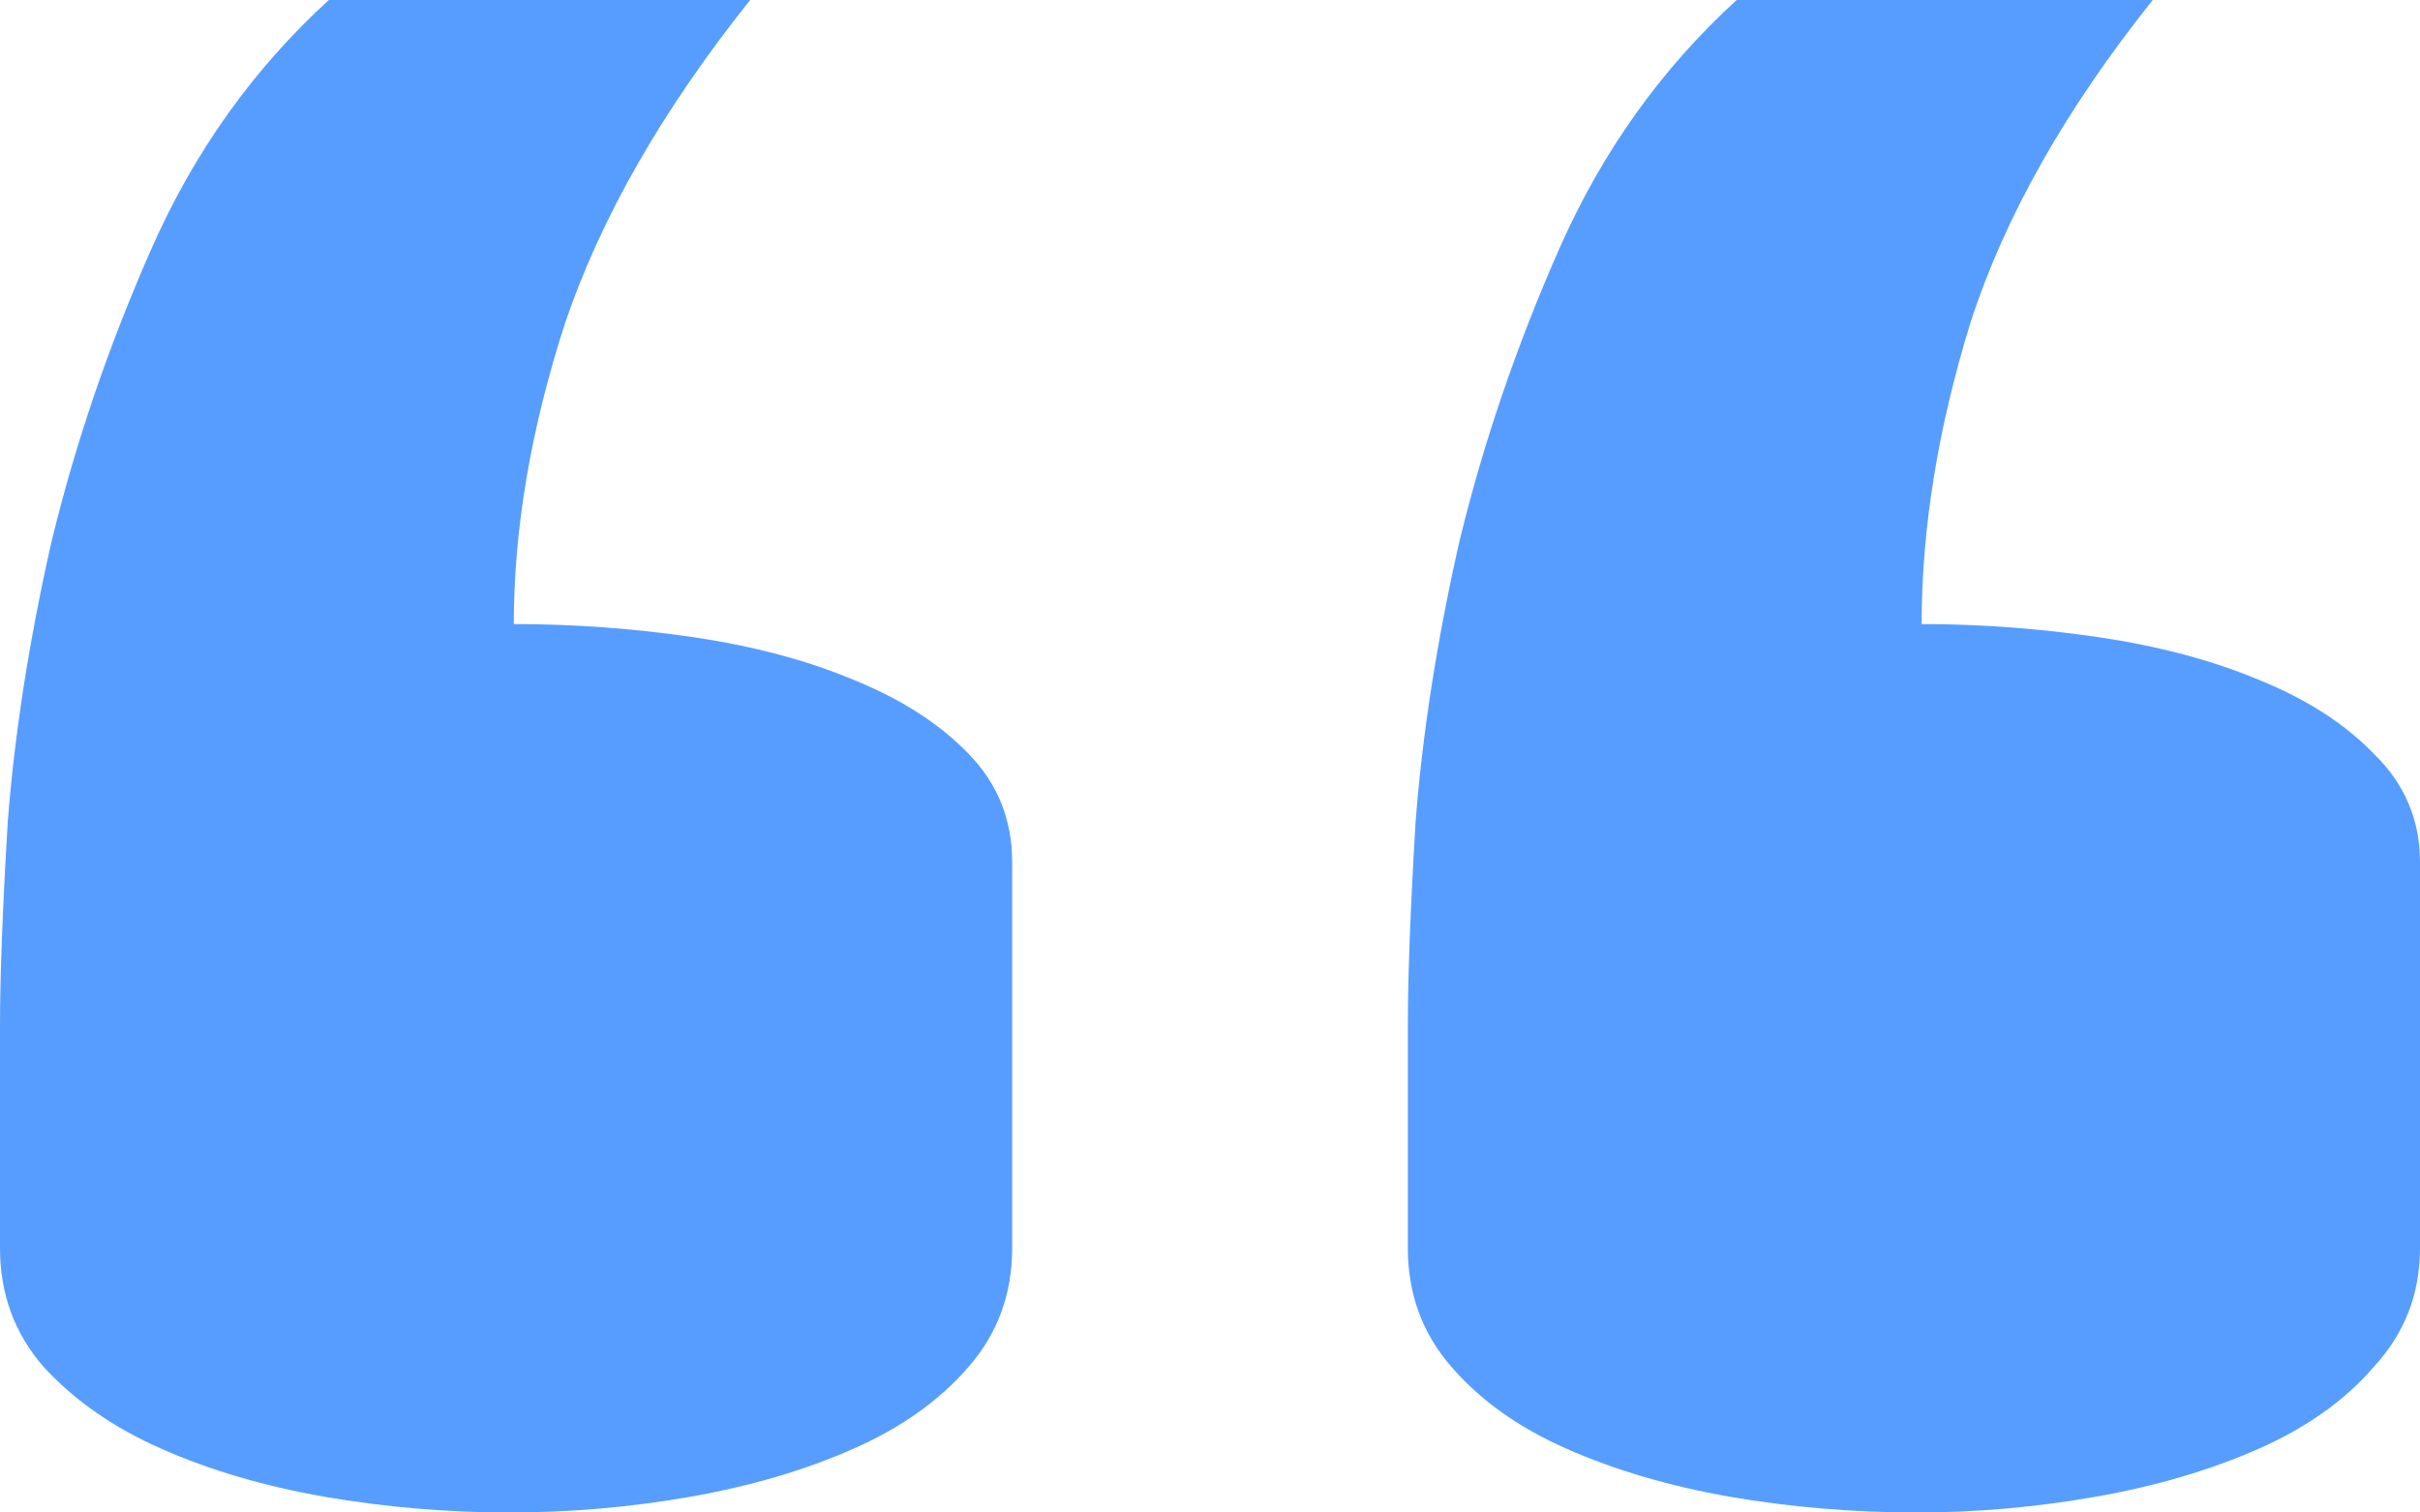 <svg xmlns="http://www.w3.org/2000/svg" width="16" height="10" viewBox="0 0 16 10" fill="none"><path d="M14.233 0C13.656 0.723 13.254 1.434 13.028 2.133C12.812 2.832 12.705 3.497 12.705 4.126C13.09 4.126 13.48 4.155 13.877 4.213C14.273 4.272 14.624 4.365 14.93 4.493C15.247 4.621 15.502 4.784 15.694 4.983C15.898 5.181 16 5.42 16 5.699V8.252C16 8.555 15.898 8.817 15.694 9.038C15.502 9.26 15.247 9.441 14.93 9.58C14.613 9.72 14.256 9.825 13.86 9.895C13.464 9.965 13.067 10 12.671 10C12.252 10 11.839 9.965 11.431 9.895C11.035 9.825 10.678 9.72 10.361 9.58C10.044 9.441 9.789 9.26 9.597 9.038C9.404 8.817 9.308 8.555 9.308 8.252V6.783C9.308 6.457 9.325 6.008 9.359 5.437C9.404 4.854 9.5 4.237 9.648 3.584C9.806 2.931 10.027 2.284 10.31 1.643C10.593 1.002 10.984 0.455 11.482 0H14.233ZM4.96 0C4.382 0.723 3.975 1.434 3.737 2.133C3.51 2.832 3.397 3.497 3.397 4.126C3.793 4.126 4.19 4.155 4.586 4.213C4.982 4.272 5.333 4.365 5.639 4.493C5.956 4.621 6.211 4.784 6.403 4.983C6.596 5.181 6.692 5.42 6.692 5.699V8.252C6.692 8.555 6.596 8.817 6.403 9.038C6.211 9.26 5.956 9.441 5.639 9.58C5.322 9.72 4.965 9.825 4.569 9.895C4.173 9.965 3.771 10 3.363 10C2.955 10 2.548 9.965 2.14 9.895C1.744 9.825 1.387 9.72 1.07 9.58C0.753 9.441 0.493 9.26 0.289 9.038C0.096 8.817 0 8.555 0 8.252V6.783C0 6.457 0.017 6.008 0.051 5.437C0.096 4.854 0.192 4.237 0.34 3.584C0.498 2.931 0.719 2.284 1.002 1.643C1.285 1.002 1.676 0.455 2.174 0H4.96Z" fill="#579DFF"></path></svg>